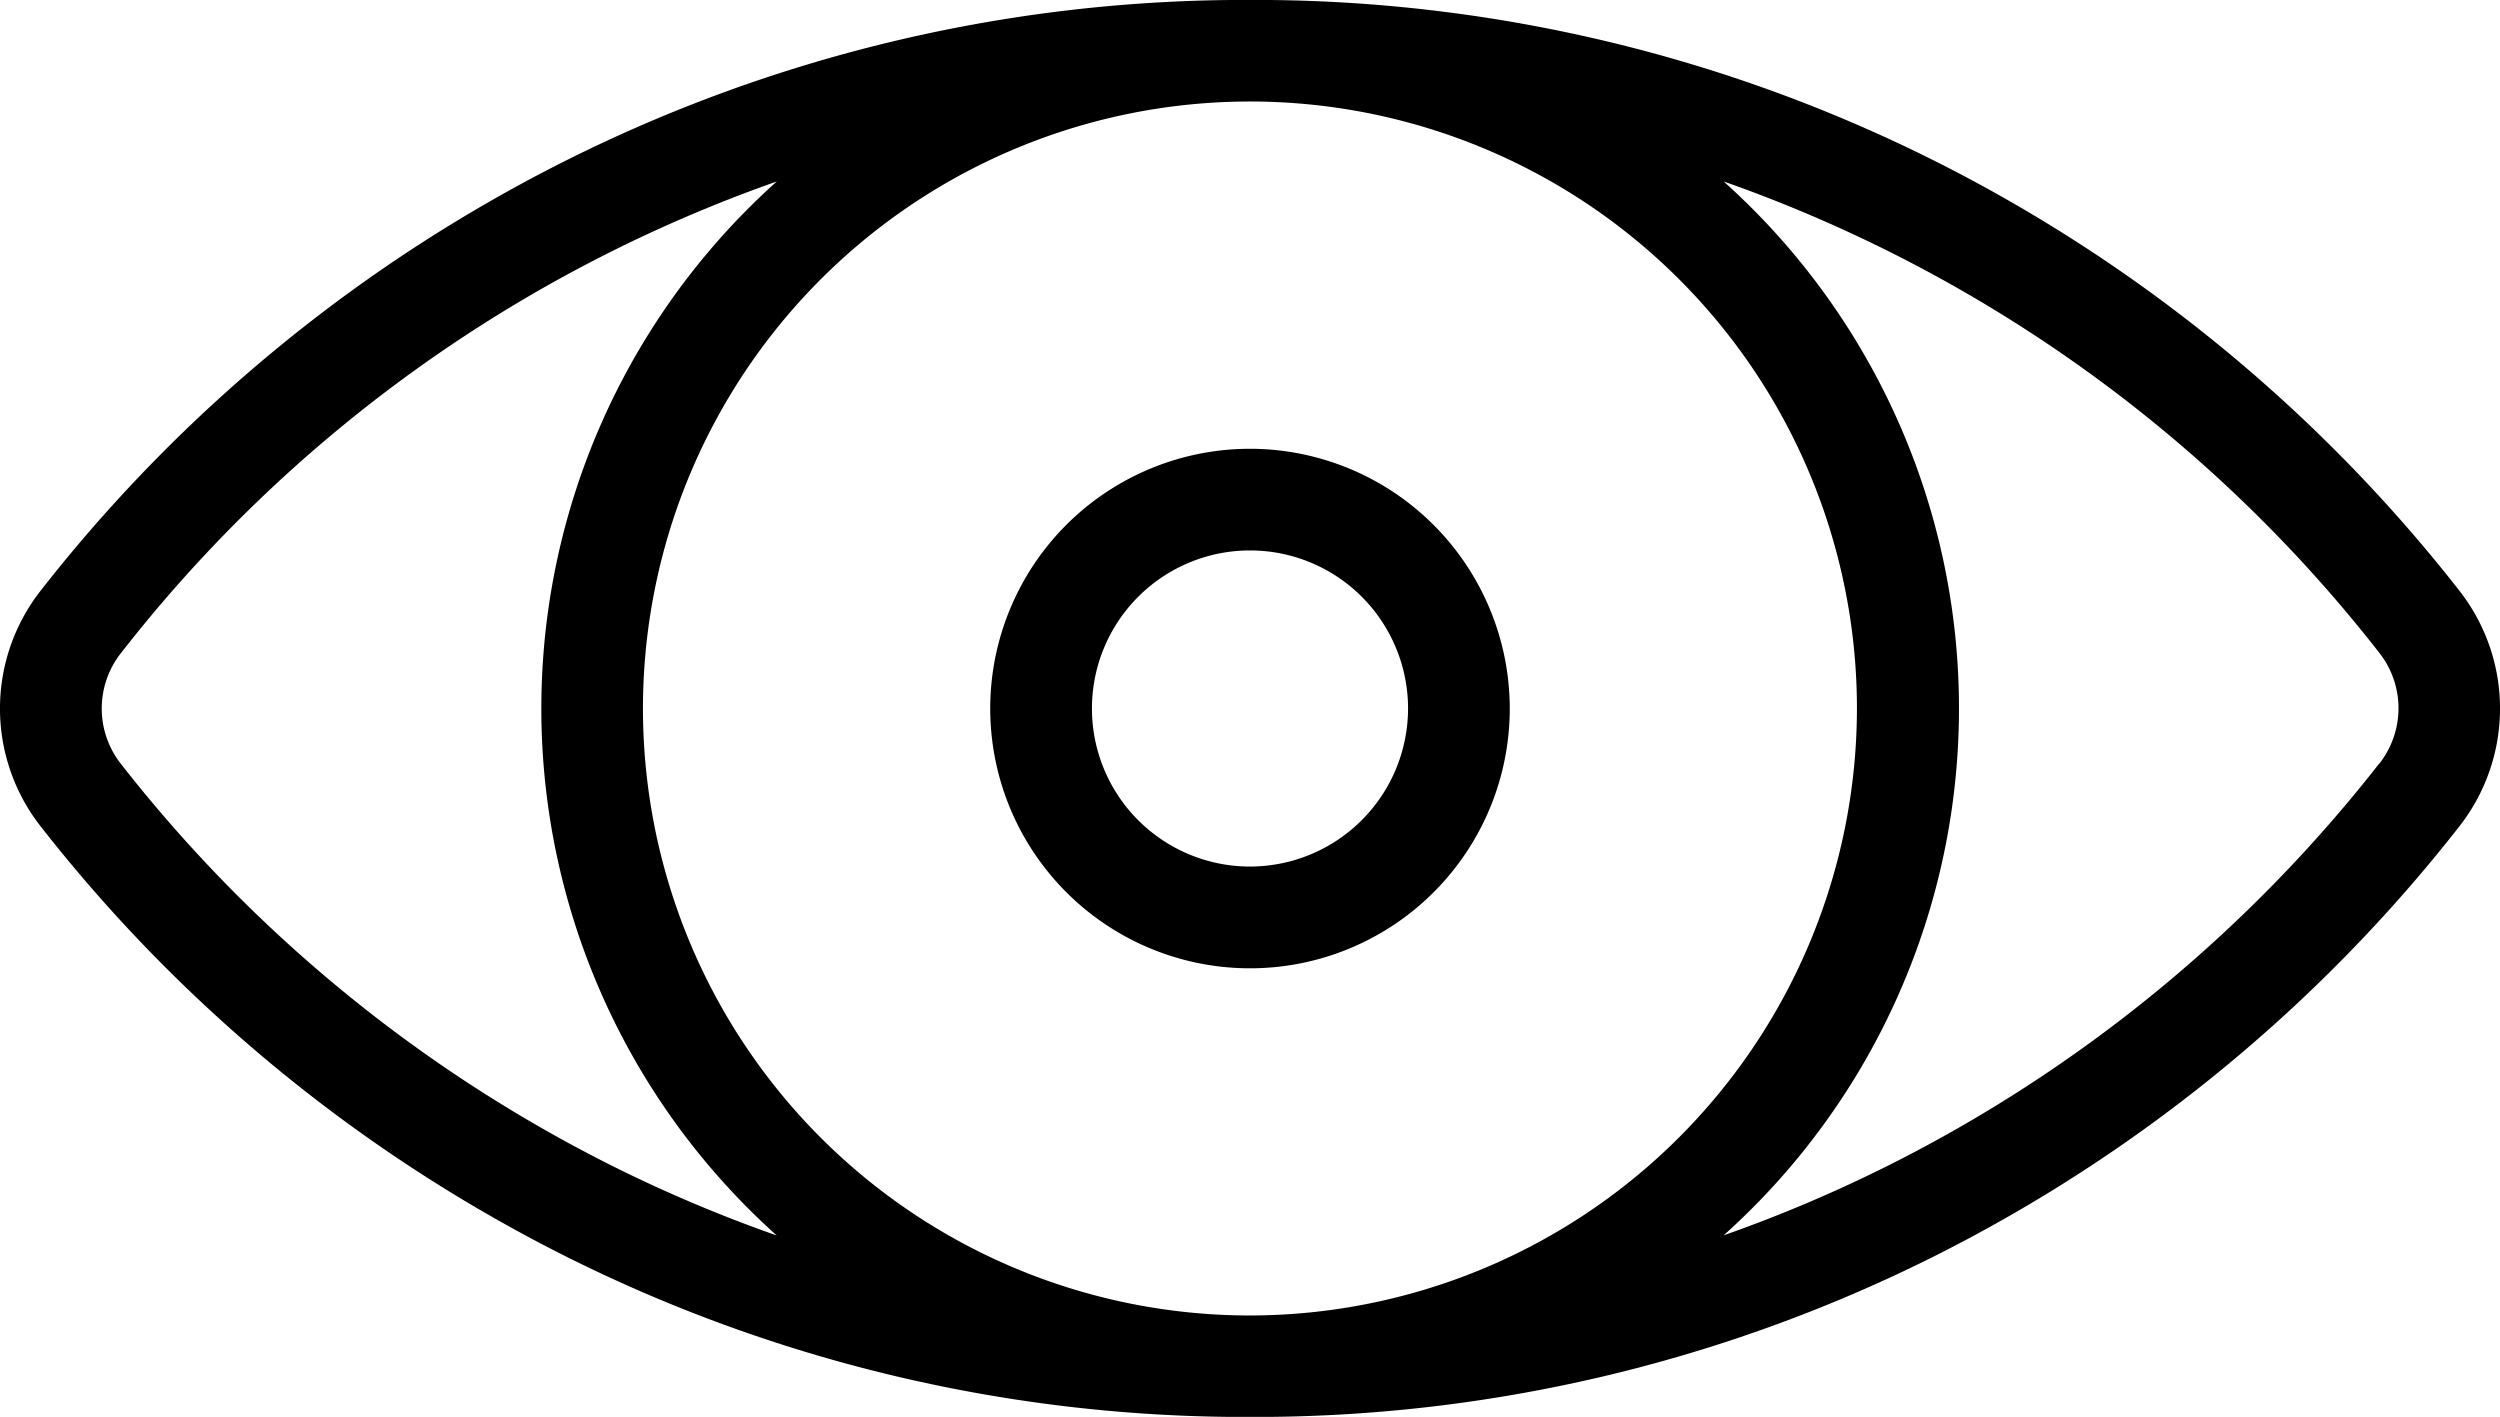 <svg viewBox="0 0 512 290.21" xmlns="http://www.w3.org/2000/svg"><path d="m503.7 121a316.9 316.9 0 0 0 -107.64-88.13 310.6 310.6 0 0 0 -136.06-32.87c-1.32 0-6.6 0-7.92 0a310.6 310.6 0 0 0 -136.1 32.84 316.9 316.9 0 0 0 -107.68 88.16 39.14 39.14 0 0 0 0 48.21 317 317 0 0 0 107.64 88.13 310.6 310.6 0 0 0 136.06 32.84h7.92a310.6 310.6 0 0 0 136.1-32.84 317 317 0 0 0 107.68-88.13 39.14 39.14 0 0 0 0-48.21zm-247.7 148.41a124.31 124.31 0 1 1 124.3-124.31 124.45 124.45 0 0 1 -124.3 124.31zm-130.76-30.71a295.83 295.83 0 0 1 -100.51-82.3 18.33 18.33 0 0 1 0-22.59 293.71 293.71 0 0 1 134.35-96.64 144.91 144.91 0 0 0 0 215.86 292.06 292.06 0 0 1 -33.84-14.33zm362-82.3a296 296 0 0 1 -100.52 82.3 292.28 292.28 0 0 1 -33.72 14.3 144.92 144.92 0 0 0 0-215.84 293.94 293.94 0 0 1 134.37 96.65 18.36 18.36 0 0 1 -.09 22.59z"/><path d="m256 91.91a53.2 53.2 0 1 0 53.2 53.19 53.26 53.26 0 0 0 -53.2-53.19zm0 85.56a32.37 32.37 0 1 1 32.37-32.37 32.41 32.41 0 0 1 -32.37 32.37z"/></svg>